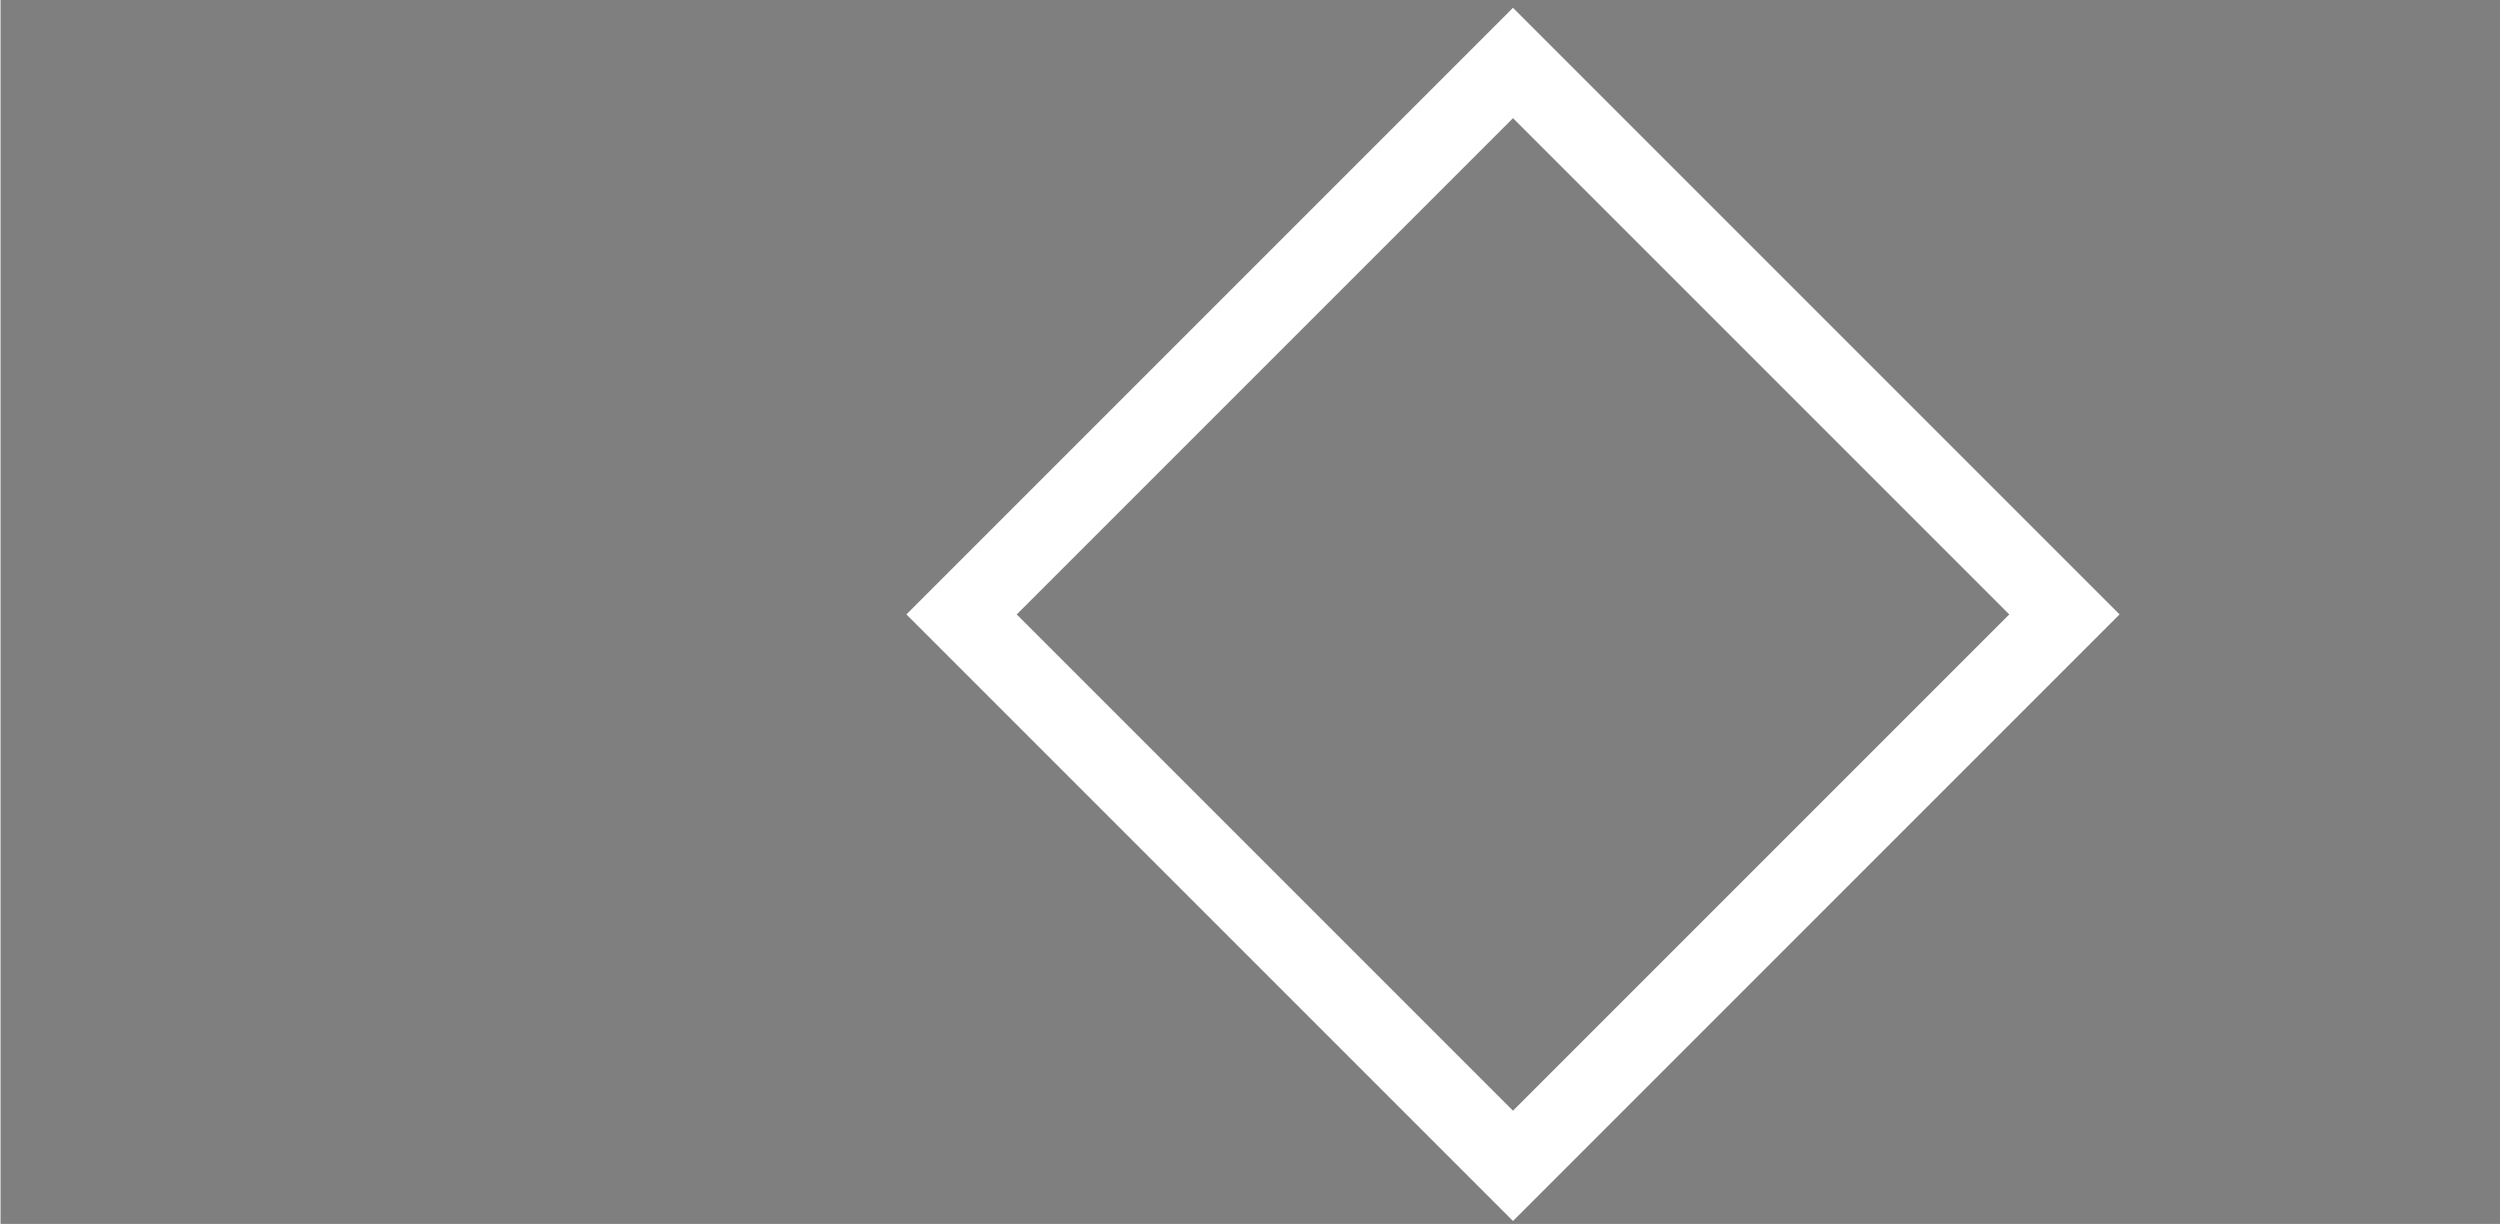 <svg xmlns="http://www.w3.org/2000/svg" xmlns:xlink="http://www.w3.org/1999/xlink" preserveAspectRatio="xMidYMid" width="1920" height="940" viewBox="0 0 1920 940">
  <defs>
    <style>
      .cls-1 {
        fill: rgba(0,0,0,.5);
        fill-rule: evenodd;
      }
    </style>
  </defs>
  <path d="M0.406,1040.687 L0.406,-96.687 L2323.594,-96.687 L2323.594,1040.687 L0.406,1040.687 ZM1161.978,6.007 L696.126,471.856 L1161.978,937.705 L1627.831,471.856 L1161.978,6.007 ZM1161.982,90.733 L1543.135,471.882 L1161.982,853.031 L780.830,471.882 L1161.982,90.733 Z" class="cls-1"/>
</svg>

